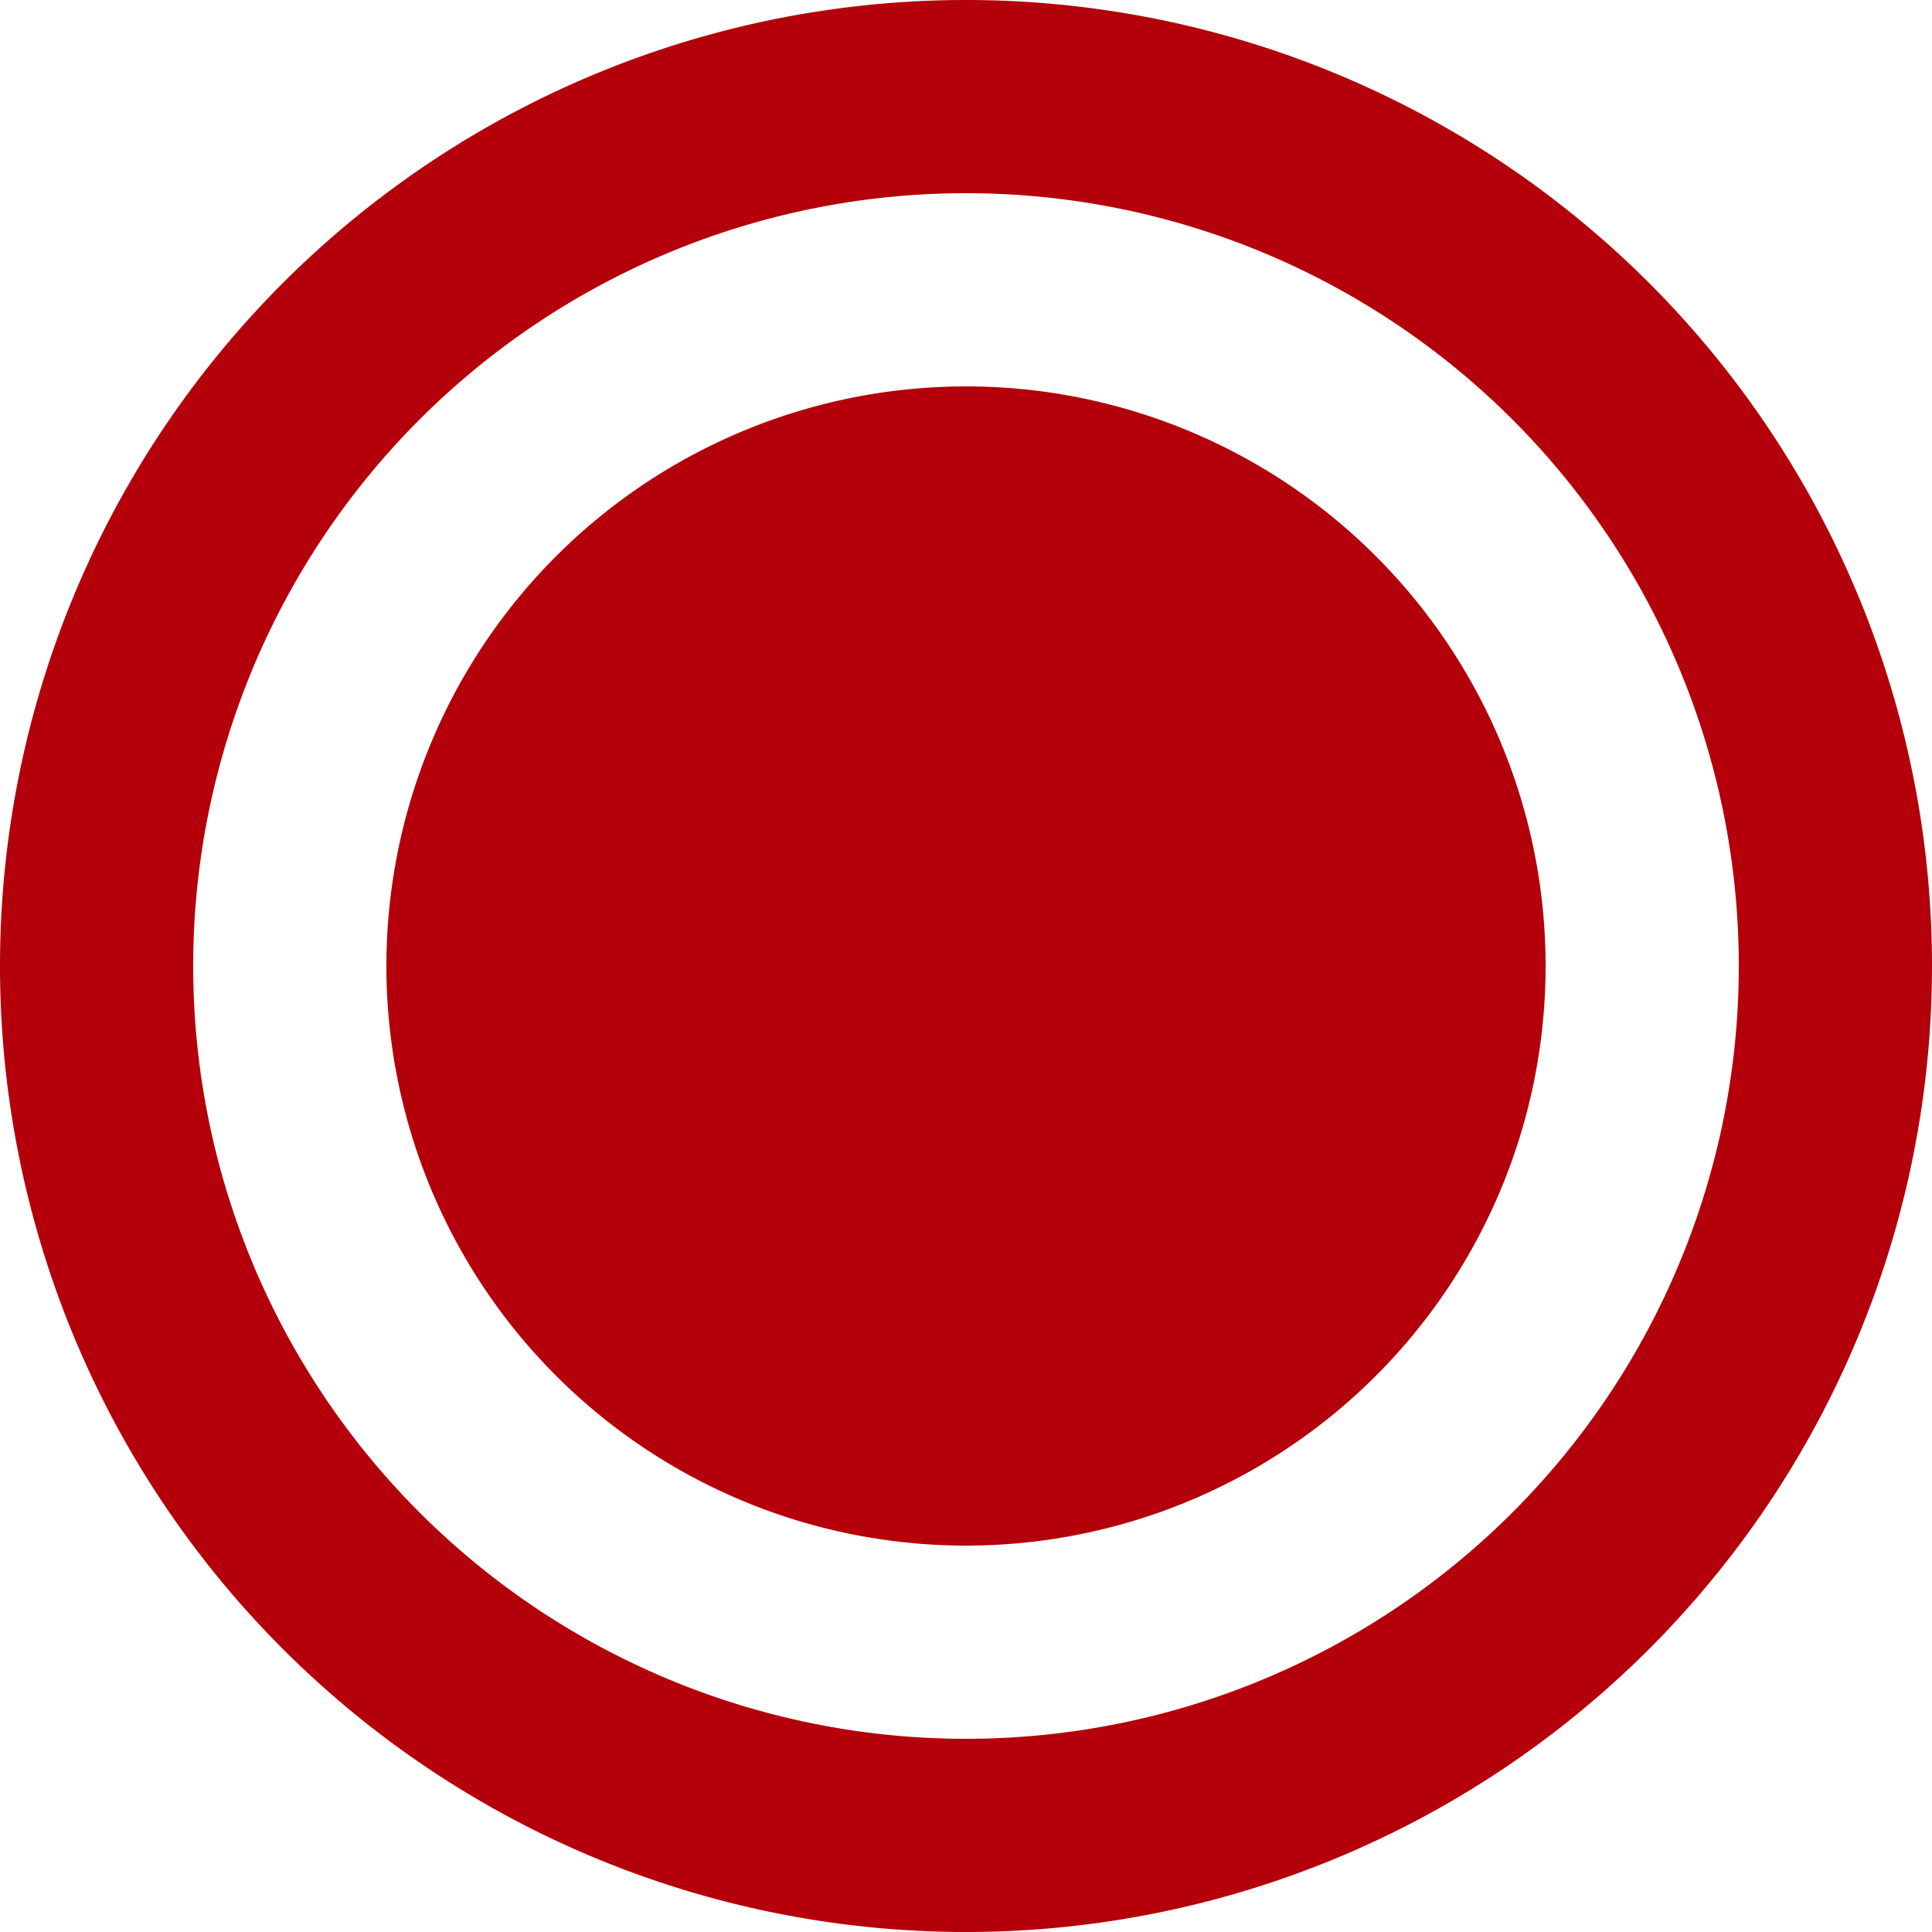 <?xml version="1.0" standalone="no"?><!DOCTYPE svg PUBLIC "-//W3C//DTD SVG 1.1//EN" "http://www.w3.org/Graphics/SVG/1.1/DTD/svg11.dtd"><svg t="1511442096945" class="icon" style="" viewBox="0 0 1024 1024" version="1.1" xmlns="http://www.w3.org/2000/svg" p-id="6137" xmlns:xlink="http://www.w3.org/1999/xlink" width="32" height="32"><defs><style type="text/css"></style></defs><path d="M512 1024A512 512 0 1 1 512 0a512 512 0 0 1 0 1024z m0-204.8a307.2 307.2 0 1 1 0-614.4 307.2 307.2 0 0 1 0 614.4z m0 102.4a409.6 409.6 0 1 0 0-819.2 409.6 409.6 0 0 0 0 819.2z" p-id="6138" fill="#b4000a"></path></svg>